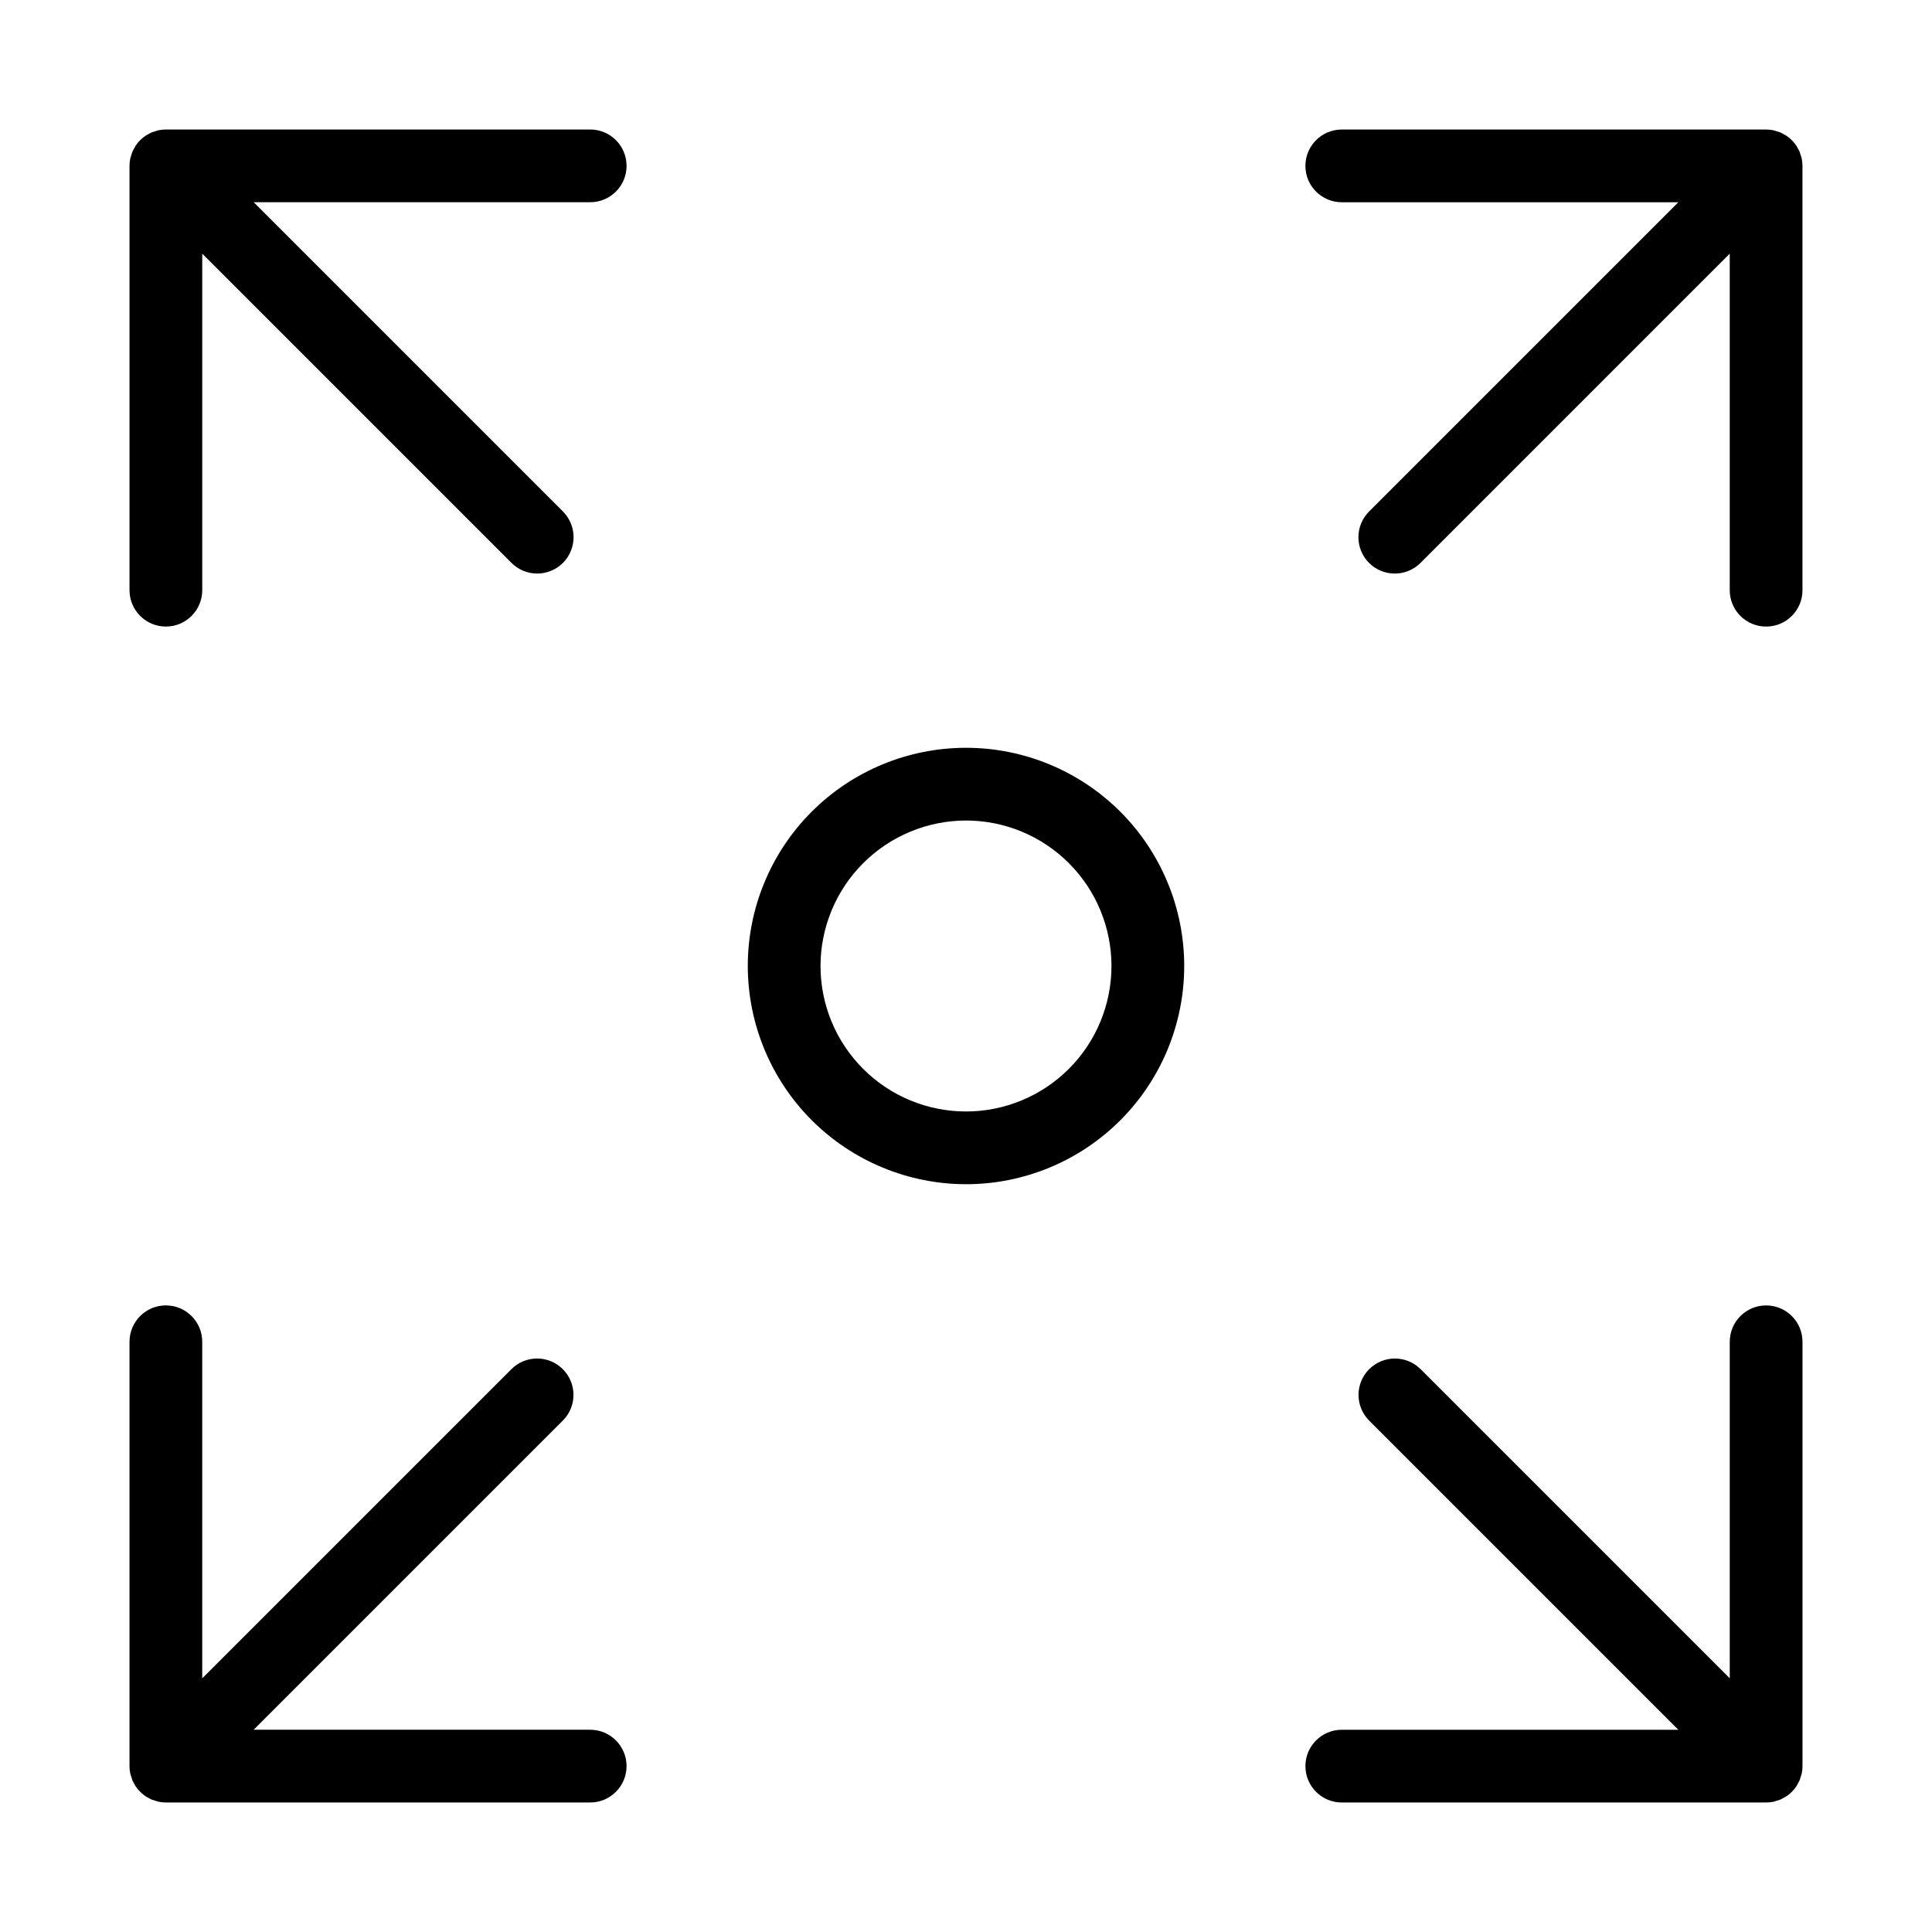 <?xml version="1.0" encoding="UTF-8"?>
<!-- Uploaded to: SVG Repo, www.svgrepo.com, Generator: SVG Repo Mixer Tools -->
<svg fill="#000000" width="800px" height="800px" version="1.1" viewBox="144 144 512 512" xmlns="http://www.w3.org/2000/svg">
 <g>
  <path d="m400 457.83c15.336 0 30.043-6.094 40.891-16.938 10.844-10.848 16.938-25.555 16.938-40.891 0-15.34-6.094-30.047-16.938-40.891-10.848-10.848-25.555-16.938-40.891-16.938-15.34 0-30.047 6.09-40.891 16.938-10.848 10.844-16.938 25.551-16.938 40.891 0.016 15.332 6.113 30.031 16.953 40.871 10.844 10.84 25.543 16.938 40.875 16.957zm0-96.383c10.223 0 20.027 4.062 27.258 11.293 7.231 7.231 11.293 17.035 11.293 27.262 0 10.223-4.062 20.027-11.293 27.258-7.231 7.231-17.035 11.293-27.258 11.293-10.227 0-20.031-4.062-27.262-11.293-7.231-7.231-11.293-17.035-11.293-27.258 0.012-10.223 4.078-20.023 11.305-27.25s17.027-11.293 27.25-11.305z"/>
  <path d="m300.41 602.4h-89.188l81.945-81.941c3.75-3.766 3.746-9.859-0.016-13.617-3.758-3.758-9.852-3.766-13.613-0.012l-81.945 81.941v-89.184c0-5.324-4.312-9.641-9.637-9.641-5.324 0-9.637 4.316-9.637 9.641v112.45c0 0.637 0.062 1.266 0.188 1.891 0.059 0.289 0.164 0.555 0.246 0.836l0.004-0.004c0.082 0.328 0.18 0.648 0.297 0.965 0.148 0.32 0.312 0.637 0.496 0.941 0.133 0.238 0.234 0.488 0.387 0.715h0.004c0.707 1.059 1.613 1.969 2.672 2.676 0.23 0.152 0.477 0.258 0.715 0.387 0.305 0.184 0.621 0.348 0.945 0.496 0.312 0.117 0.637 0.219 0.961 0.301 0.277 0.082 0.547 0.191 0.836 0.246 0.621 0.125 1.254 0.188 1.887 0.191h112.45c5.32 0 9.637-4.316 9.637-9.641 0-5.32-4.316-9.637-9.637-9.637z"/>
  <path d="m621.24 185.24c-0.082-0.324-0.184-0.648-0.301-0.961-0.148-0.324-0.312-0.641-0.496-0.945-0.133-0.238-0.234-0.488-0.387-0.715-0.707-1.059-1.617-1.965-2.676-2.672-0.227-0.152-0.477-0.258-0.715-0.387v-0.004c-0.305-0.184-0.621-0.348-0.941-0.496-0.316-0.117-0.637-0.215-0.965-0.297-0.277-0.082-0.547-0.191-0.836-0.246v-0.004c-0.621-0.125-1.25-0.188-1.887-0.188h-112.45c-5.324 0-9.641 4.312-9.641 9.637 0 5.324 4.316 9.637 9.641 9.637h89.184l-81.941 81.945c-1.812 1.805-2.832 4.258-2.836 6.816-0.004 2.559 1.012 5.012 2.824 6.824 1.809 1.809 4.262 2.824 6.82 2.82 2.559 0 5.012-1.02 6.82-2.832l81.941-81.945v89.188c0 5.32 4.316 9.637 9.637 9.637 5.324 0 9.641-4.316 9.641-9.637v-112.45c-0.004-0.633-0.066-1.266-0.191-1.887-0.059-0.289-0.164-0.559-0.246-0.836z"/>
  <path d="m612.04 489.95c-5.32 0-9.637 4.316-9.637 9.641v89.184l-81.941-81.941c-3.766-3.754-9.859-3.746-13.617 0.012-3.758 3.758-3.766 9.852-0.012 13.617l81.941 81.941h-89.184c-5.324 0-9.641 4.316-9.641 9.637 0 5.324 4.316 9.641 9.641 9.641h112.45c0.637-0.004 1.266-0.066 1.891-0.191 0.289-0.059 0.555-0.164 0.836-0.246h-0.004c0.328-0.082 0.648-0.184 0.965-0.301 0.32-0.148 0.637-0.312 0.941-0.496 0.238-0.133 0.488-0.234 0.715-0.387 1.059-0.707 1.969-1.617 2.676-2.676 0.152-0.227 0.258-0.477 0.387-0.715 0.184-0.305 0.348-0.621 0.496-0.941 0.117-0.316 0.219-0.637 0.301-0.965 0.082-0.277 0.191-0.547 0.246-0.836v0.004c0.125-0.625 0.188-1.254 0.191-1.891v-112.45c0-5.324-4.316-9.641-9.641-9.641z"/>
  <path d="m300.41 178.32h-112.45c-0.633 0-1.266 0.062-1.887 0.188-0.289 0.059-0.555 0.164-0.836 0.246v0.004c-0.324 0.082-0.648 0.18-0.961 0.297-0.324 0.148-0.641 0.312-0.945 0.496-0.238 0.133-0.488 0.234-0.715 0.387v0.004c-1.059 0.707-1.969 1.613-2.672 2.672-0.152 0.23-0.258 0.477-0.387 0.715h-0.004c-0.184 0.305-0.348 0.621-0.496 0.945-0.117 0.312-0.215 0.637-0.297 0.961-0.082 0.277-0.191 0.547-0.246 0.836h-0.004c-0.125 0.621-0.188 1.254-0.188 1.887v112.45c0 5.32 4.312 9.637 9.637 9.637 5.324 0 9.637-4.316 9.637-9.637v-89.188l81.945 81.945c1.805 1.812 4.258 2.832 6.816 2.832 2.559 0.004 5.012-1.012 6.824-2.82 1.809-1.812 2.824-4.266 2.82-6.824 0-2.559-1.02-5.012-2.832-6.816l-81.945-81.945h89.188c5.32 0 9.637-4.312 9.637-9.637 0-5.324-4.316-9.637-9.637-9.637z"/>
 </g>
</svg>
